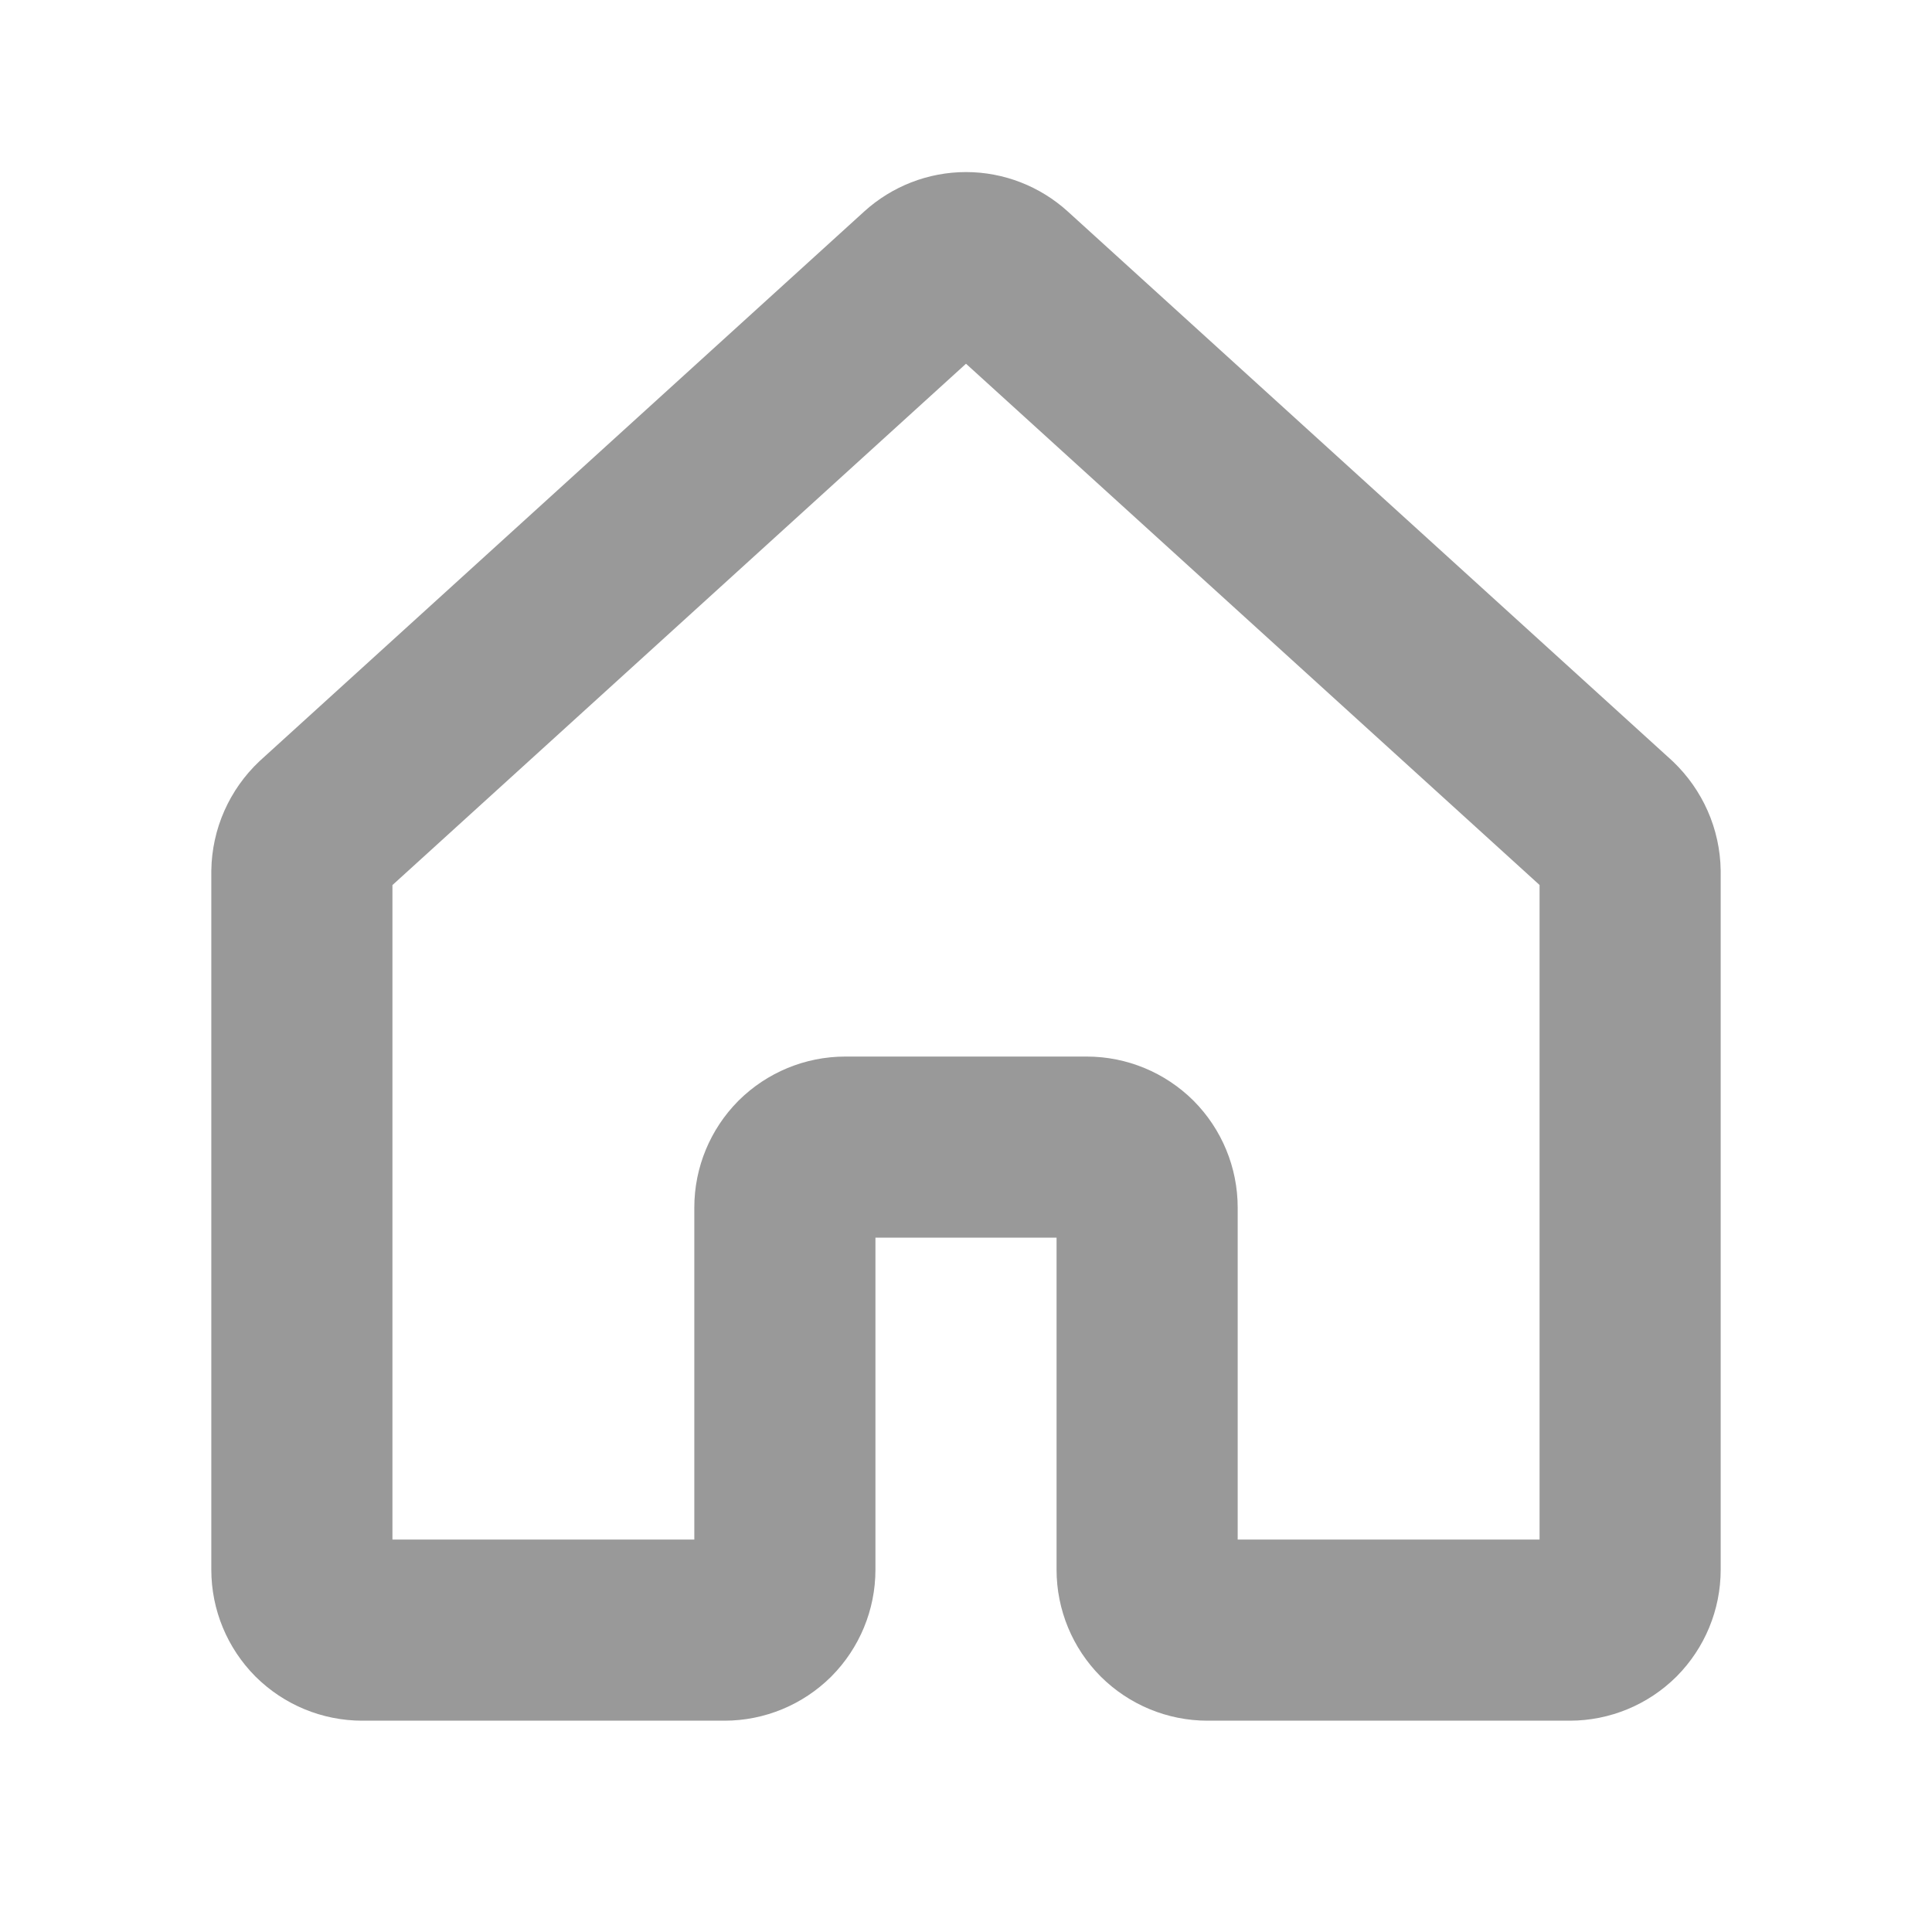 <svg width="16" height="16" viewBox="0 0 16 16" fill="none" xmlns="http://www.w3.org/2000/svg">
<path d="M9.5 13V10C9.5 9.867 9.447 9.74 9.354 9.646C9.26 9.553 9.133 9.5 9 9.5H7C6.867 9.5 6.74 9.553 6.646 9.646C6.553 9.74 6.5 9.867 6.5 10V13C6.5 13.133 6.447 13.26 6.354 13.354C6.26 13.447 6.133 13.5 6 13.5H3C2.867 13.5 2.74 13.447 2.646 13.354C2.553 13.26 2.5 13.133 2.5 13V7.219C2.501 7.15 2.516 7.081 2.544 7.018C2.572 6.955 2.612 6.898 2.663 6.85L7.662 2.306C7.755 2.222 7.875 2.175 8 2.175C8.125 2.175 8.245 2.222 8.338 2.306L13.338 6.85C13.388 6.898 13.428 6.955 13.456 7.018C13.484 7.081 13.499 7.15 13.5 7.219V13C13.5 13.133 13.447 13.26 13.354 13.354C13.26 13.447 13.133 13.5 13 13.5H10C9.867 13.5 9.74 13.447 9.646 13.354C9.553 13.26 9.5 13.133 9.5 13Z" stroke="#999999" stroke-width="1.5" stroke-linecap="round" stroke-linejoin="round"/>
</svg>
